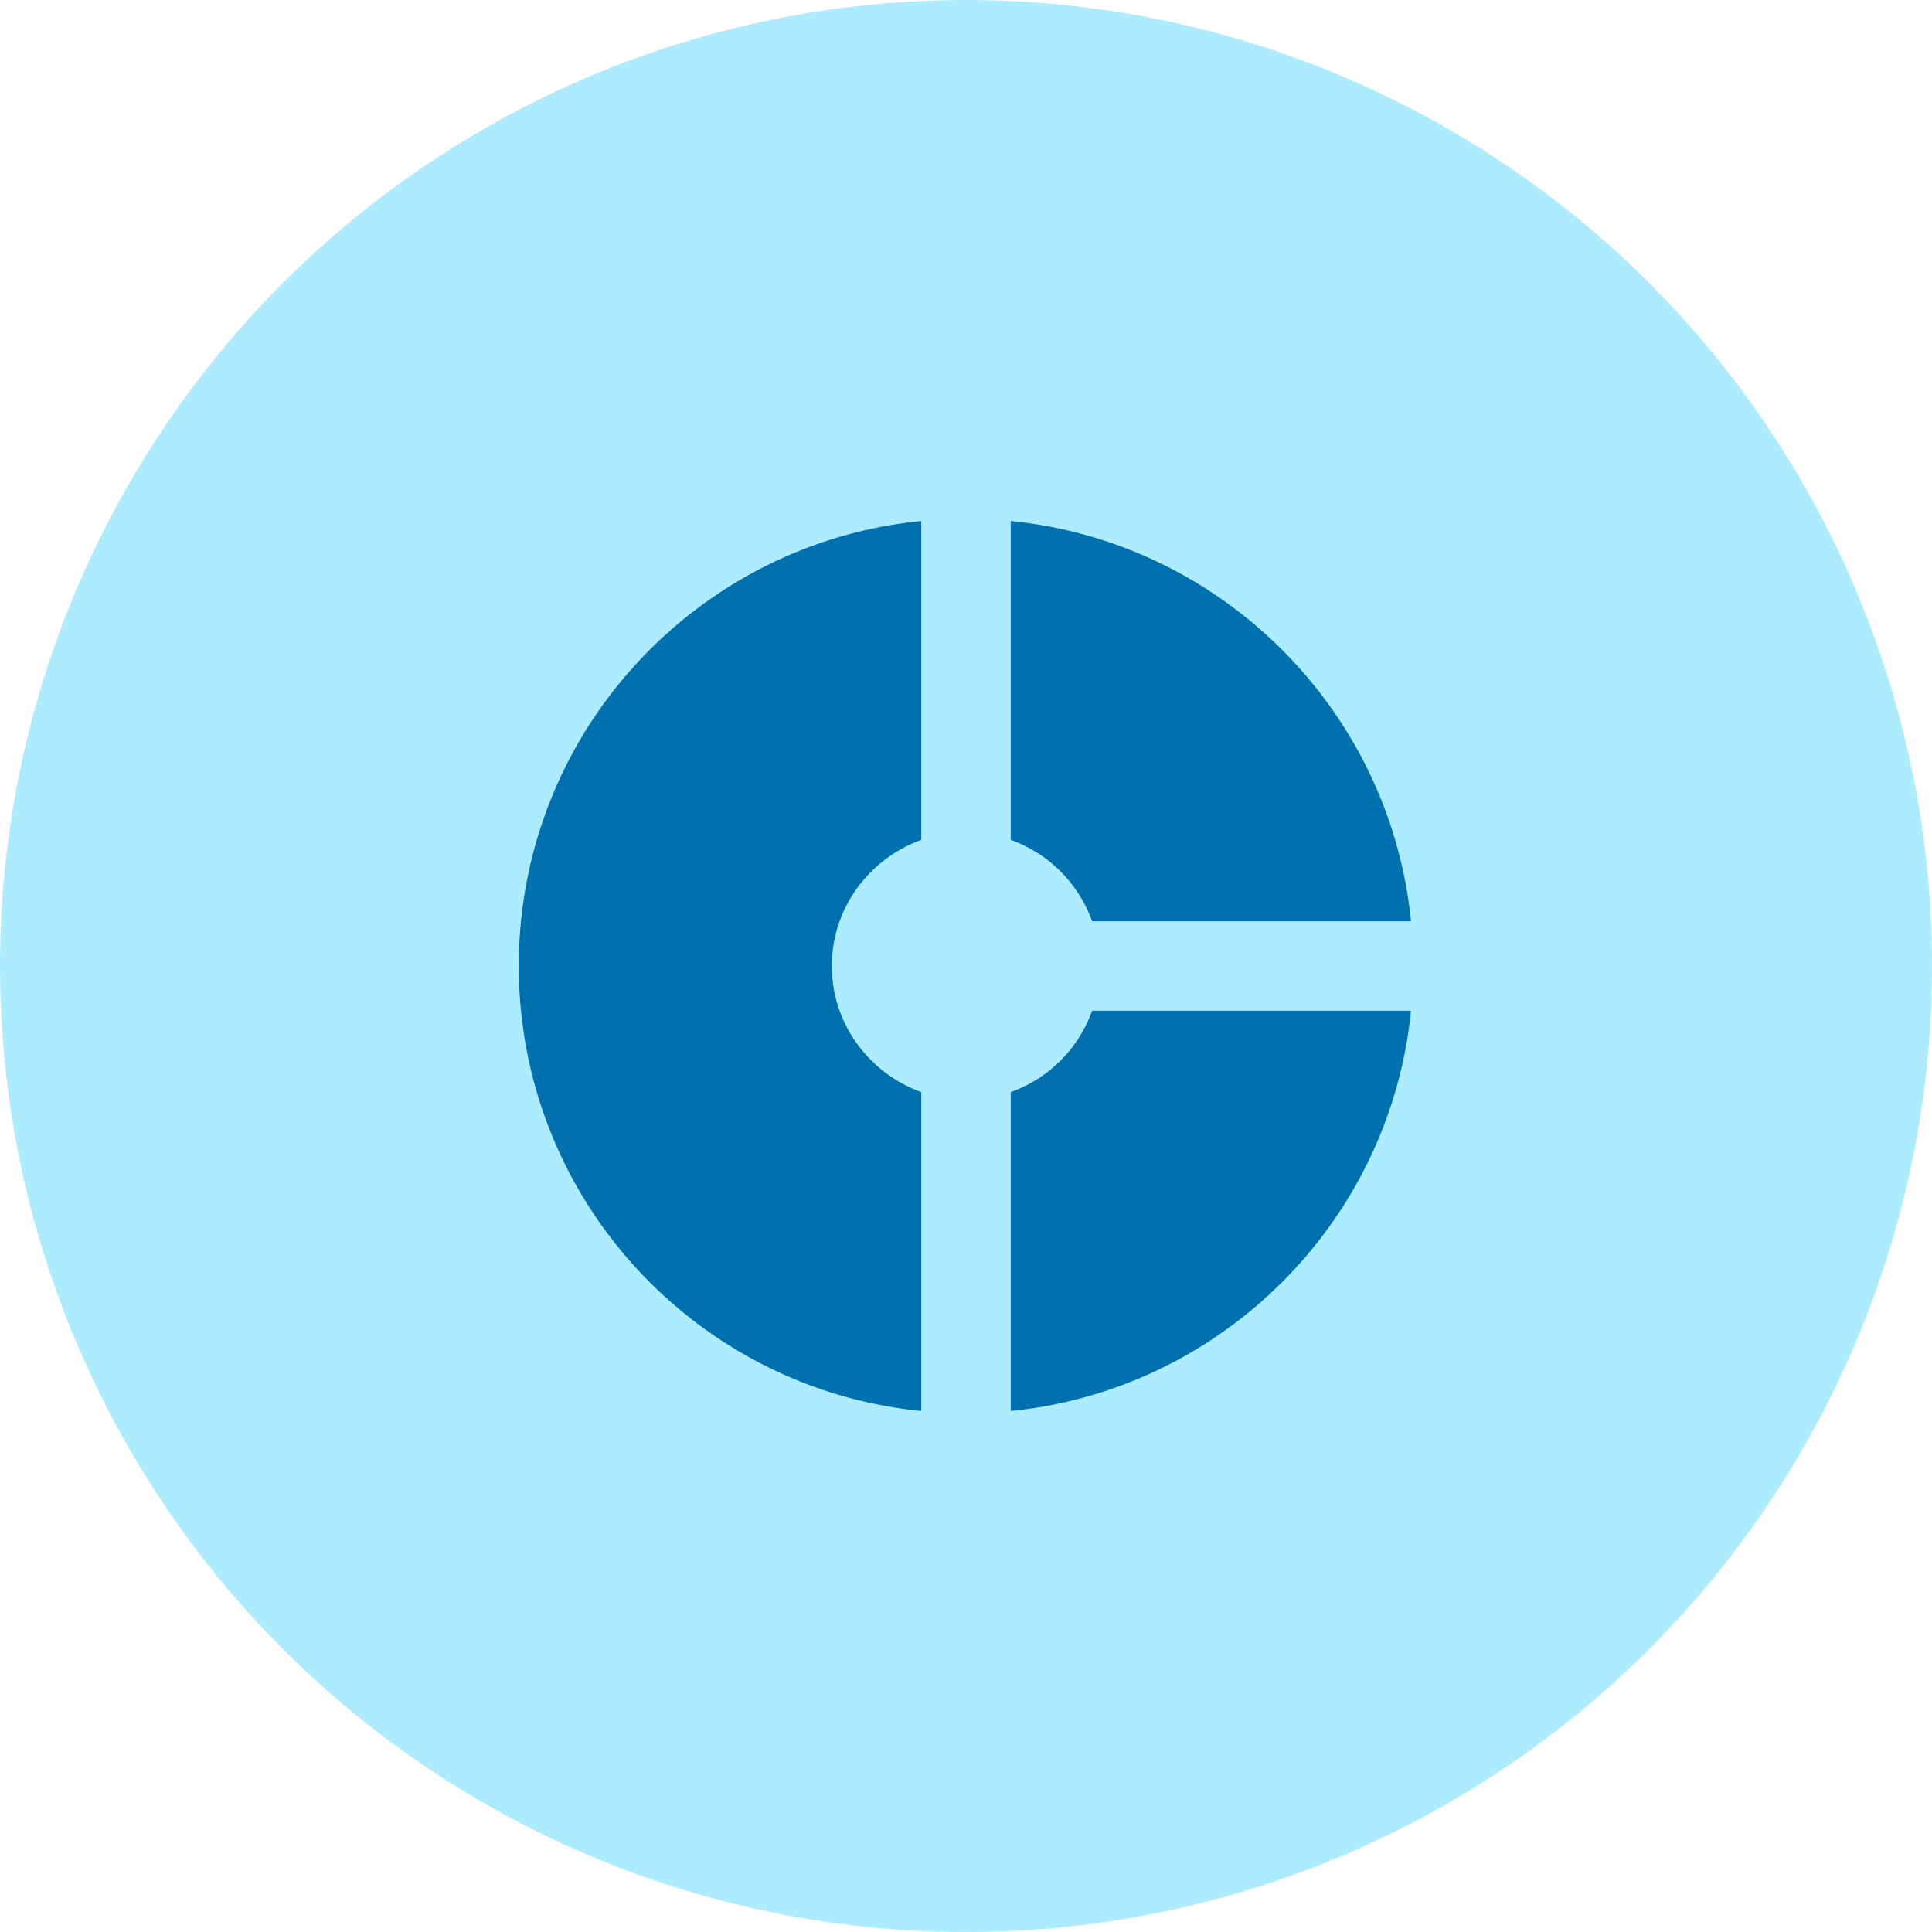 <svg fill="none" height="54" width="54" xmlns="http://www.w3.org/2000/svg"><circle cx="27" cy="27" fill="#adebff" r="27"/><path d="m28.25 23.475a3.762 3.762 0 0 1 2.275 2.275h8.913c-.588-5.9-5.288-10.6-11.188-11.188zm-2.5 7.05c-1.45-.525-2.5-1.9-2.5-3.525s1.05-3 2.5-3.525v-8.913c-6.313.626-11.25 5.95-11.25 12.438 0 6.487 4.938 11.813 11.25 12.438zm4.775-2.275a3.762 3.762 0 0 1 -2.275 2.275v8.913c5.9-.588 10.6-5.288 11.188-11.188z" fill="#0071af"/></svg>